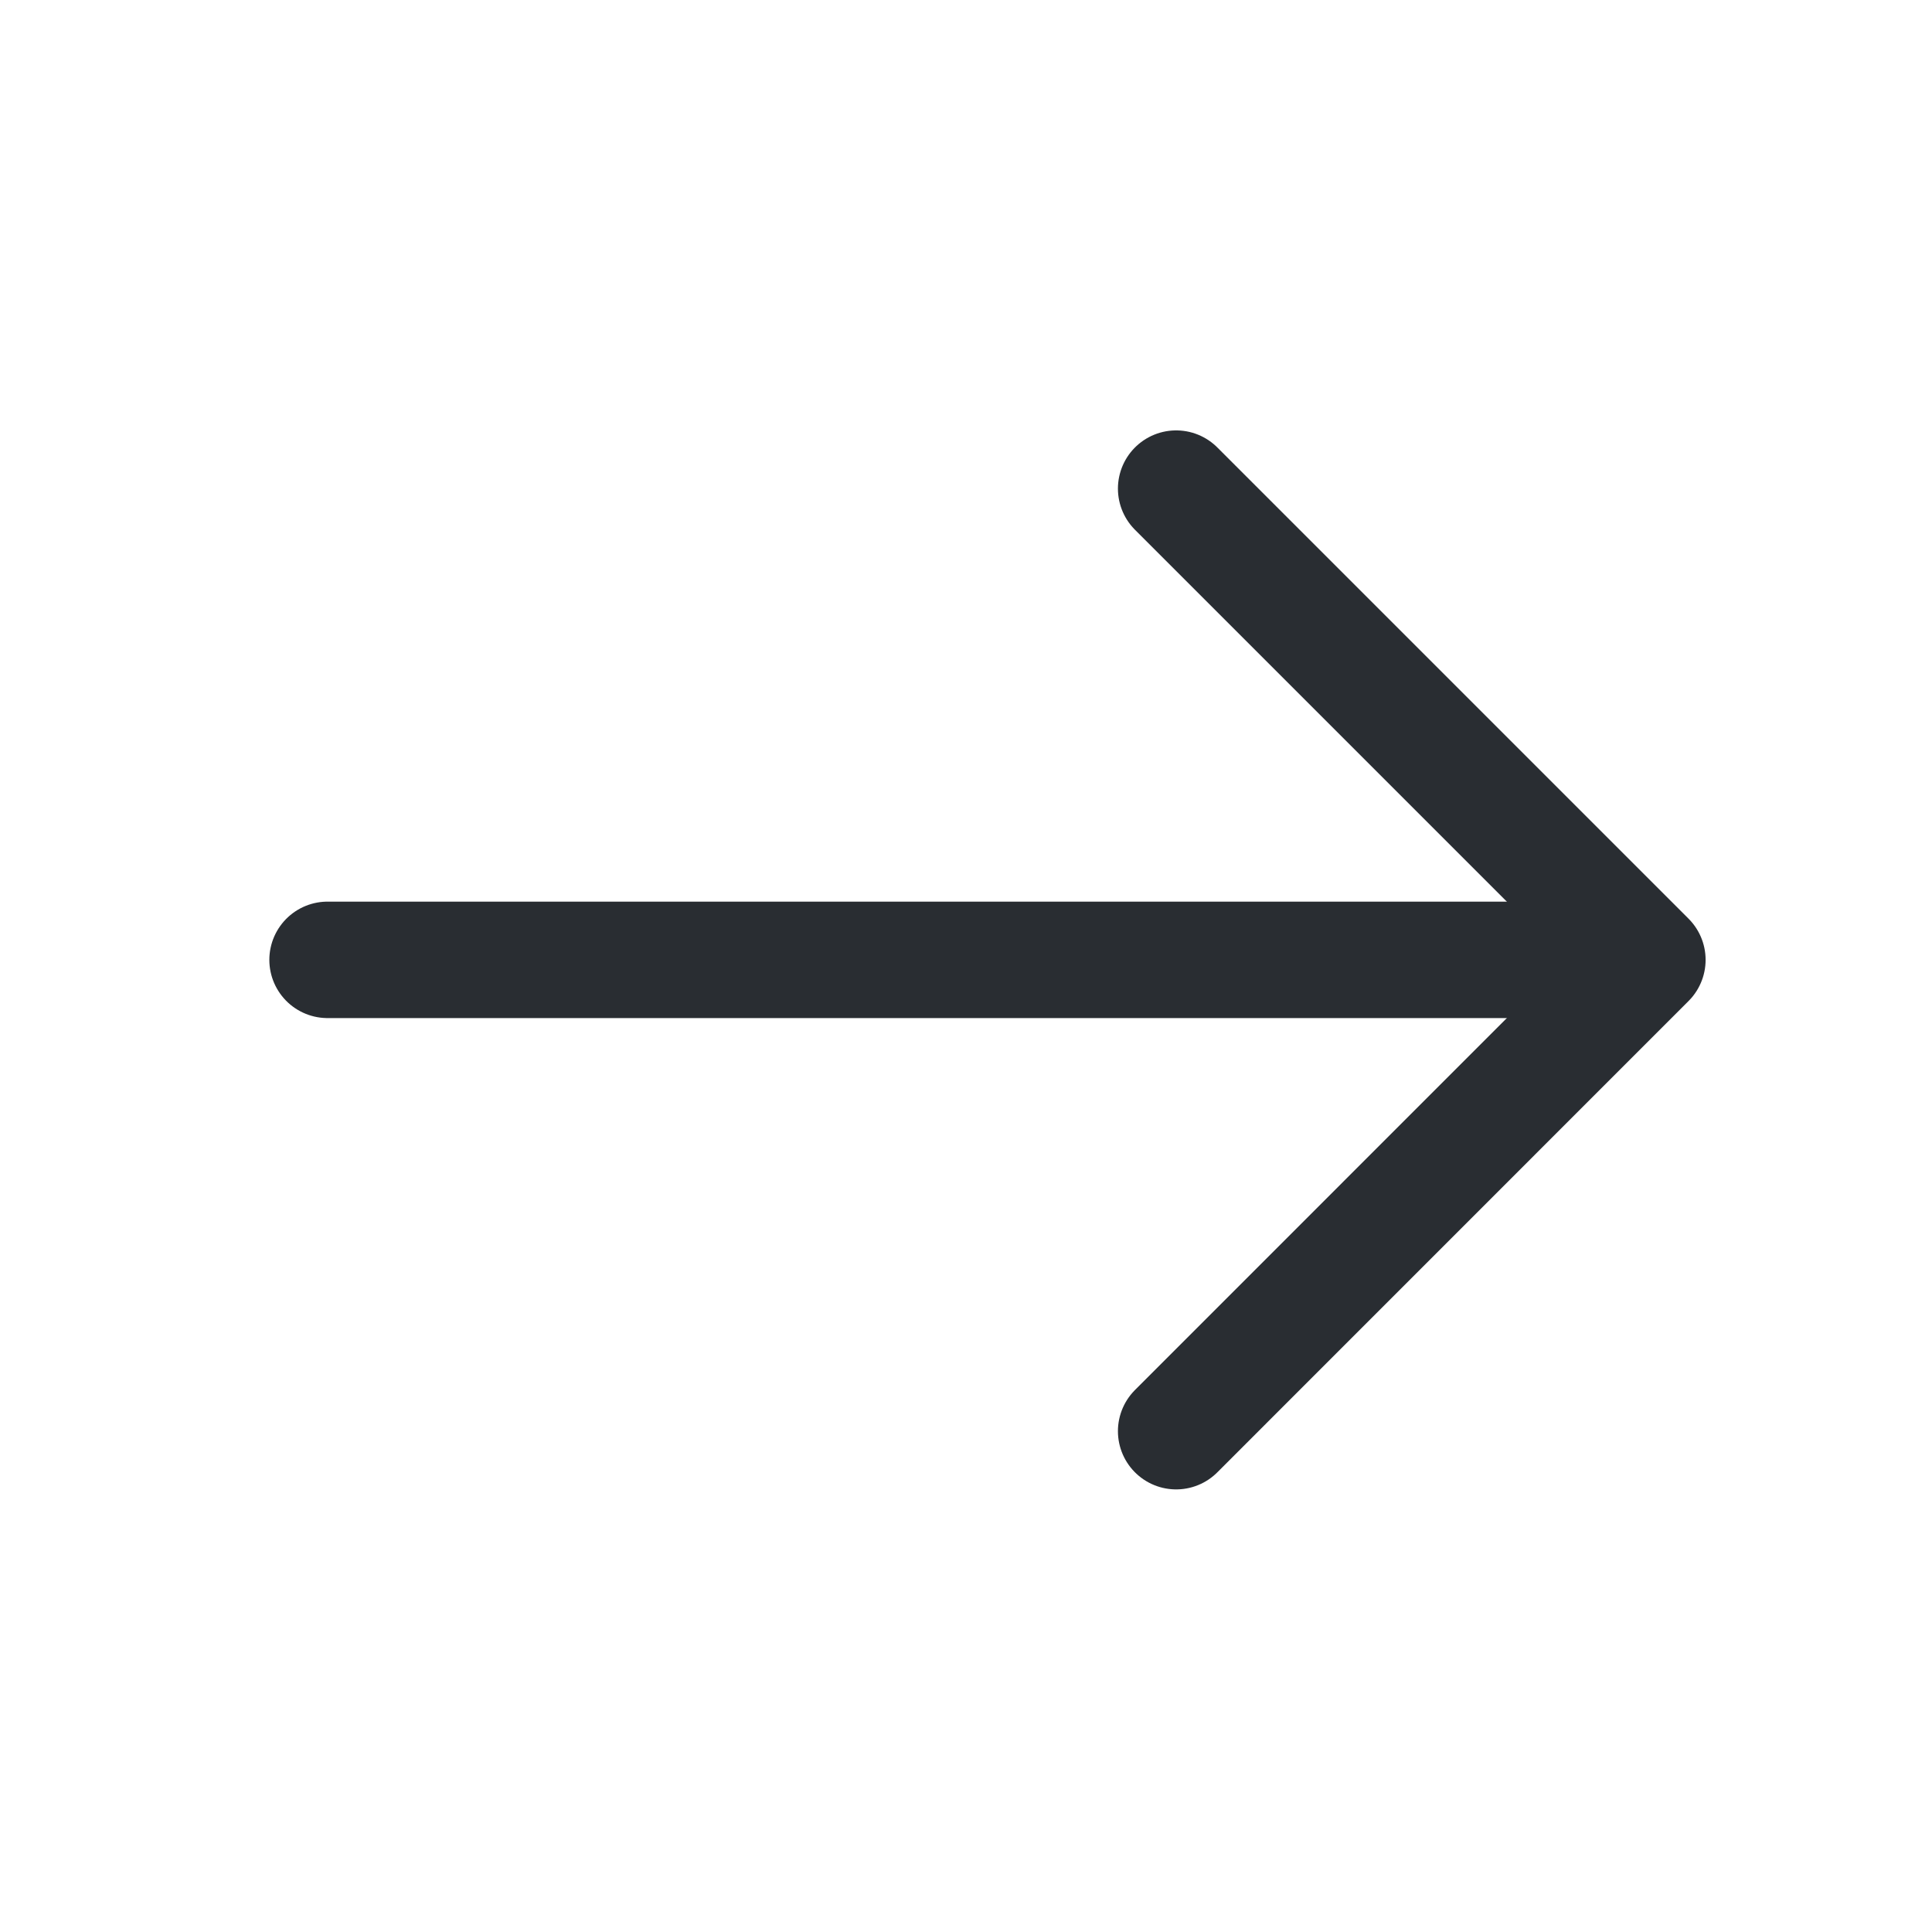 <svg width="22" height="22" viewBox="0 0 22 22" fill="none" xmlns="http://www.w3.org/2000/svg">
<g id="vuesax/linear/arrow-right">
<g id="arrow-right">
<path id="Vector" d="M13.393 5.564L18.759 10.93L13.393 16.297" stroke="#292D32" stroke-width="1.326" stroke-miterlimit="10" stroke-linecap="round" stroke-linejoin="round"/>
<path id="Vector_2" d="M3.73 10.93H18.61" stroke="#292D32" stroke-width="1.326" stroke-miterlimit="10" stroke-linecap="round" stroke-linejoin="round"/>
</g>
</g>
</svg>
